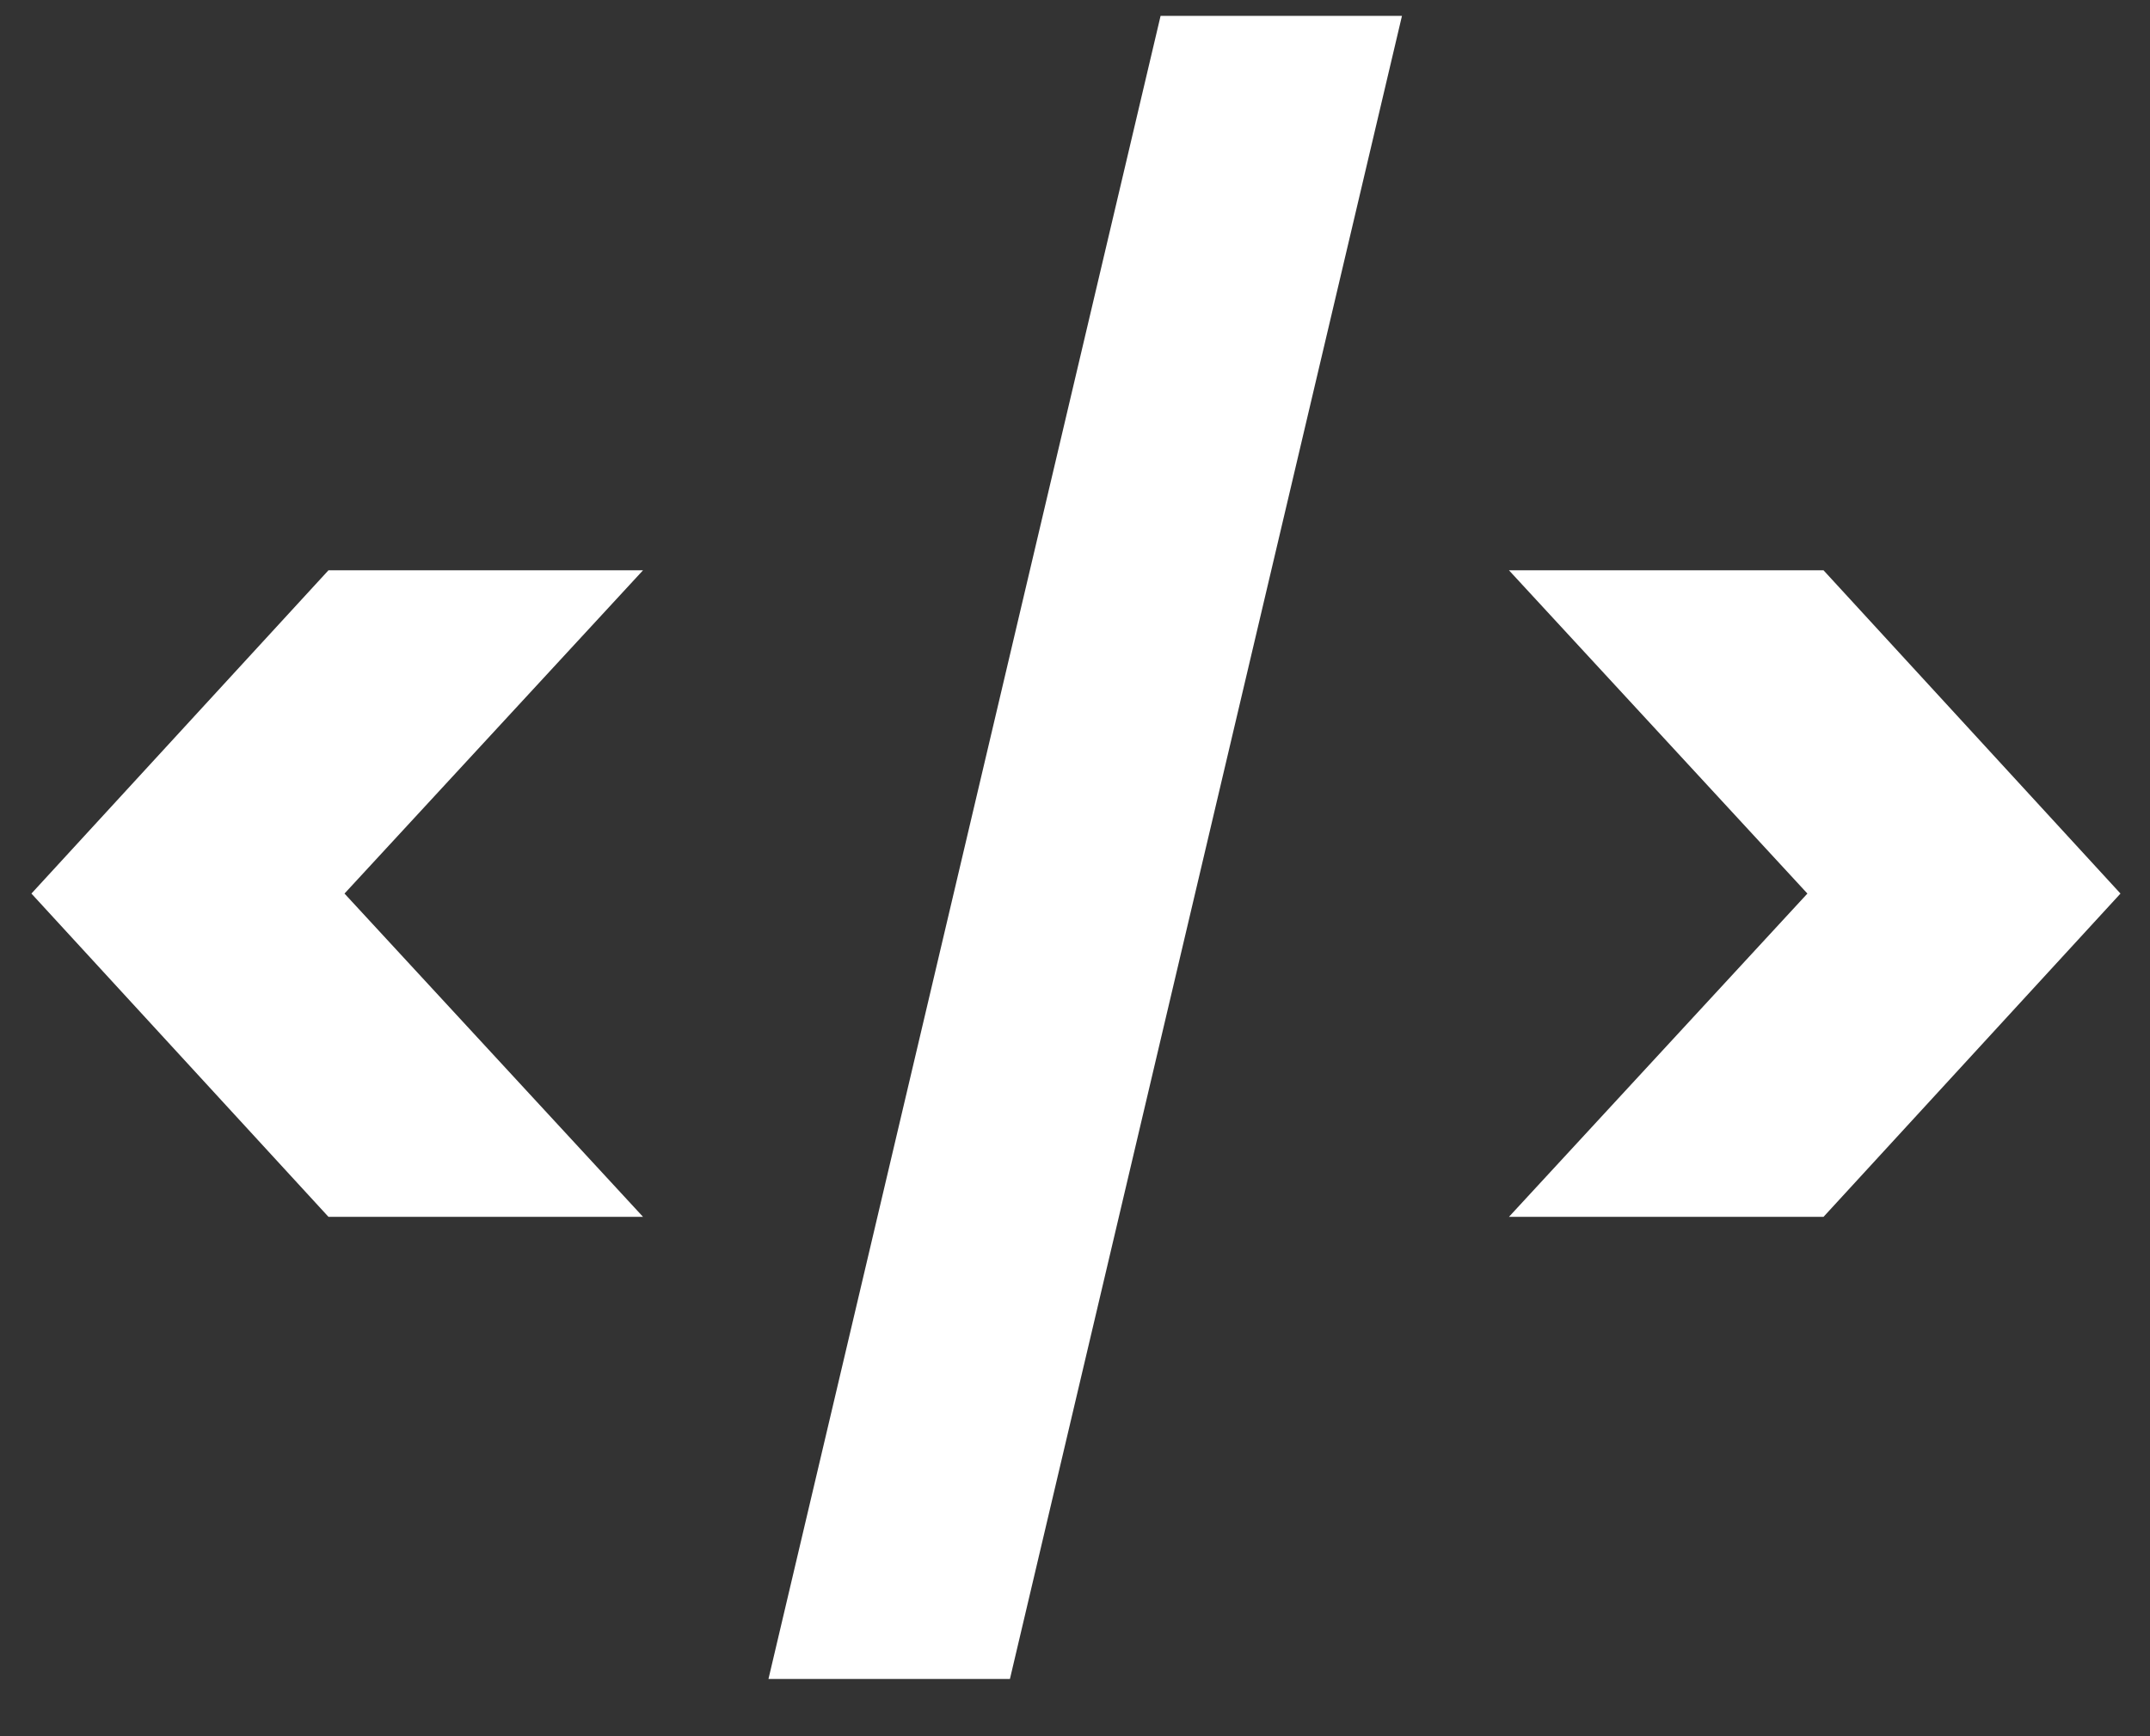 <svg width="26" height="21" viewBox="0 0 26 21" fill="none" xmlns="http://www.w3.org/2000/svg">
<rect x="0" y="0" width="26" height="21" fill="#333333" stroke="none"/>
<path d="M3.972 14.718L0.38 10.808L3.972 6.898H7.776L4.166 10.808L7.776 14.718H3.972ZM16.954 0.192L12.213 20.308H9.293L14.035 0.192H16.954ZM18.248 6.898H22.052L25.643 10.808L22.052 14.718H18.248L21.857 10.808L18.248 6.898Z" fill="white"/>
</svg>
